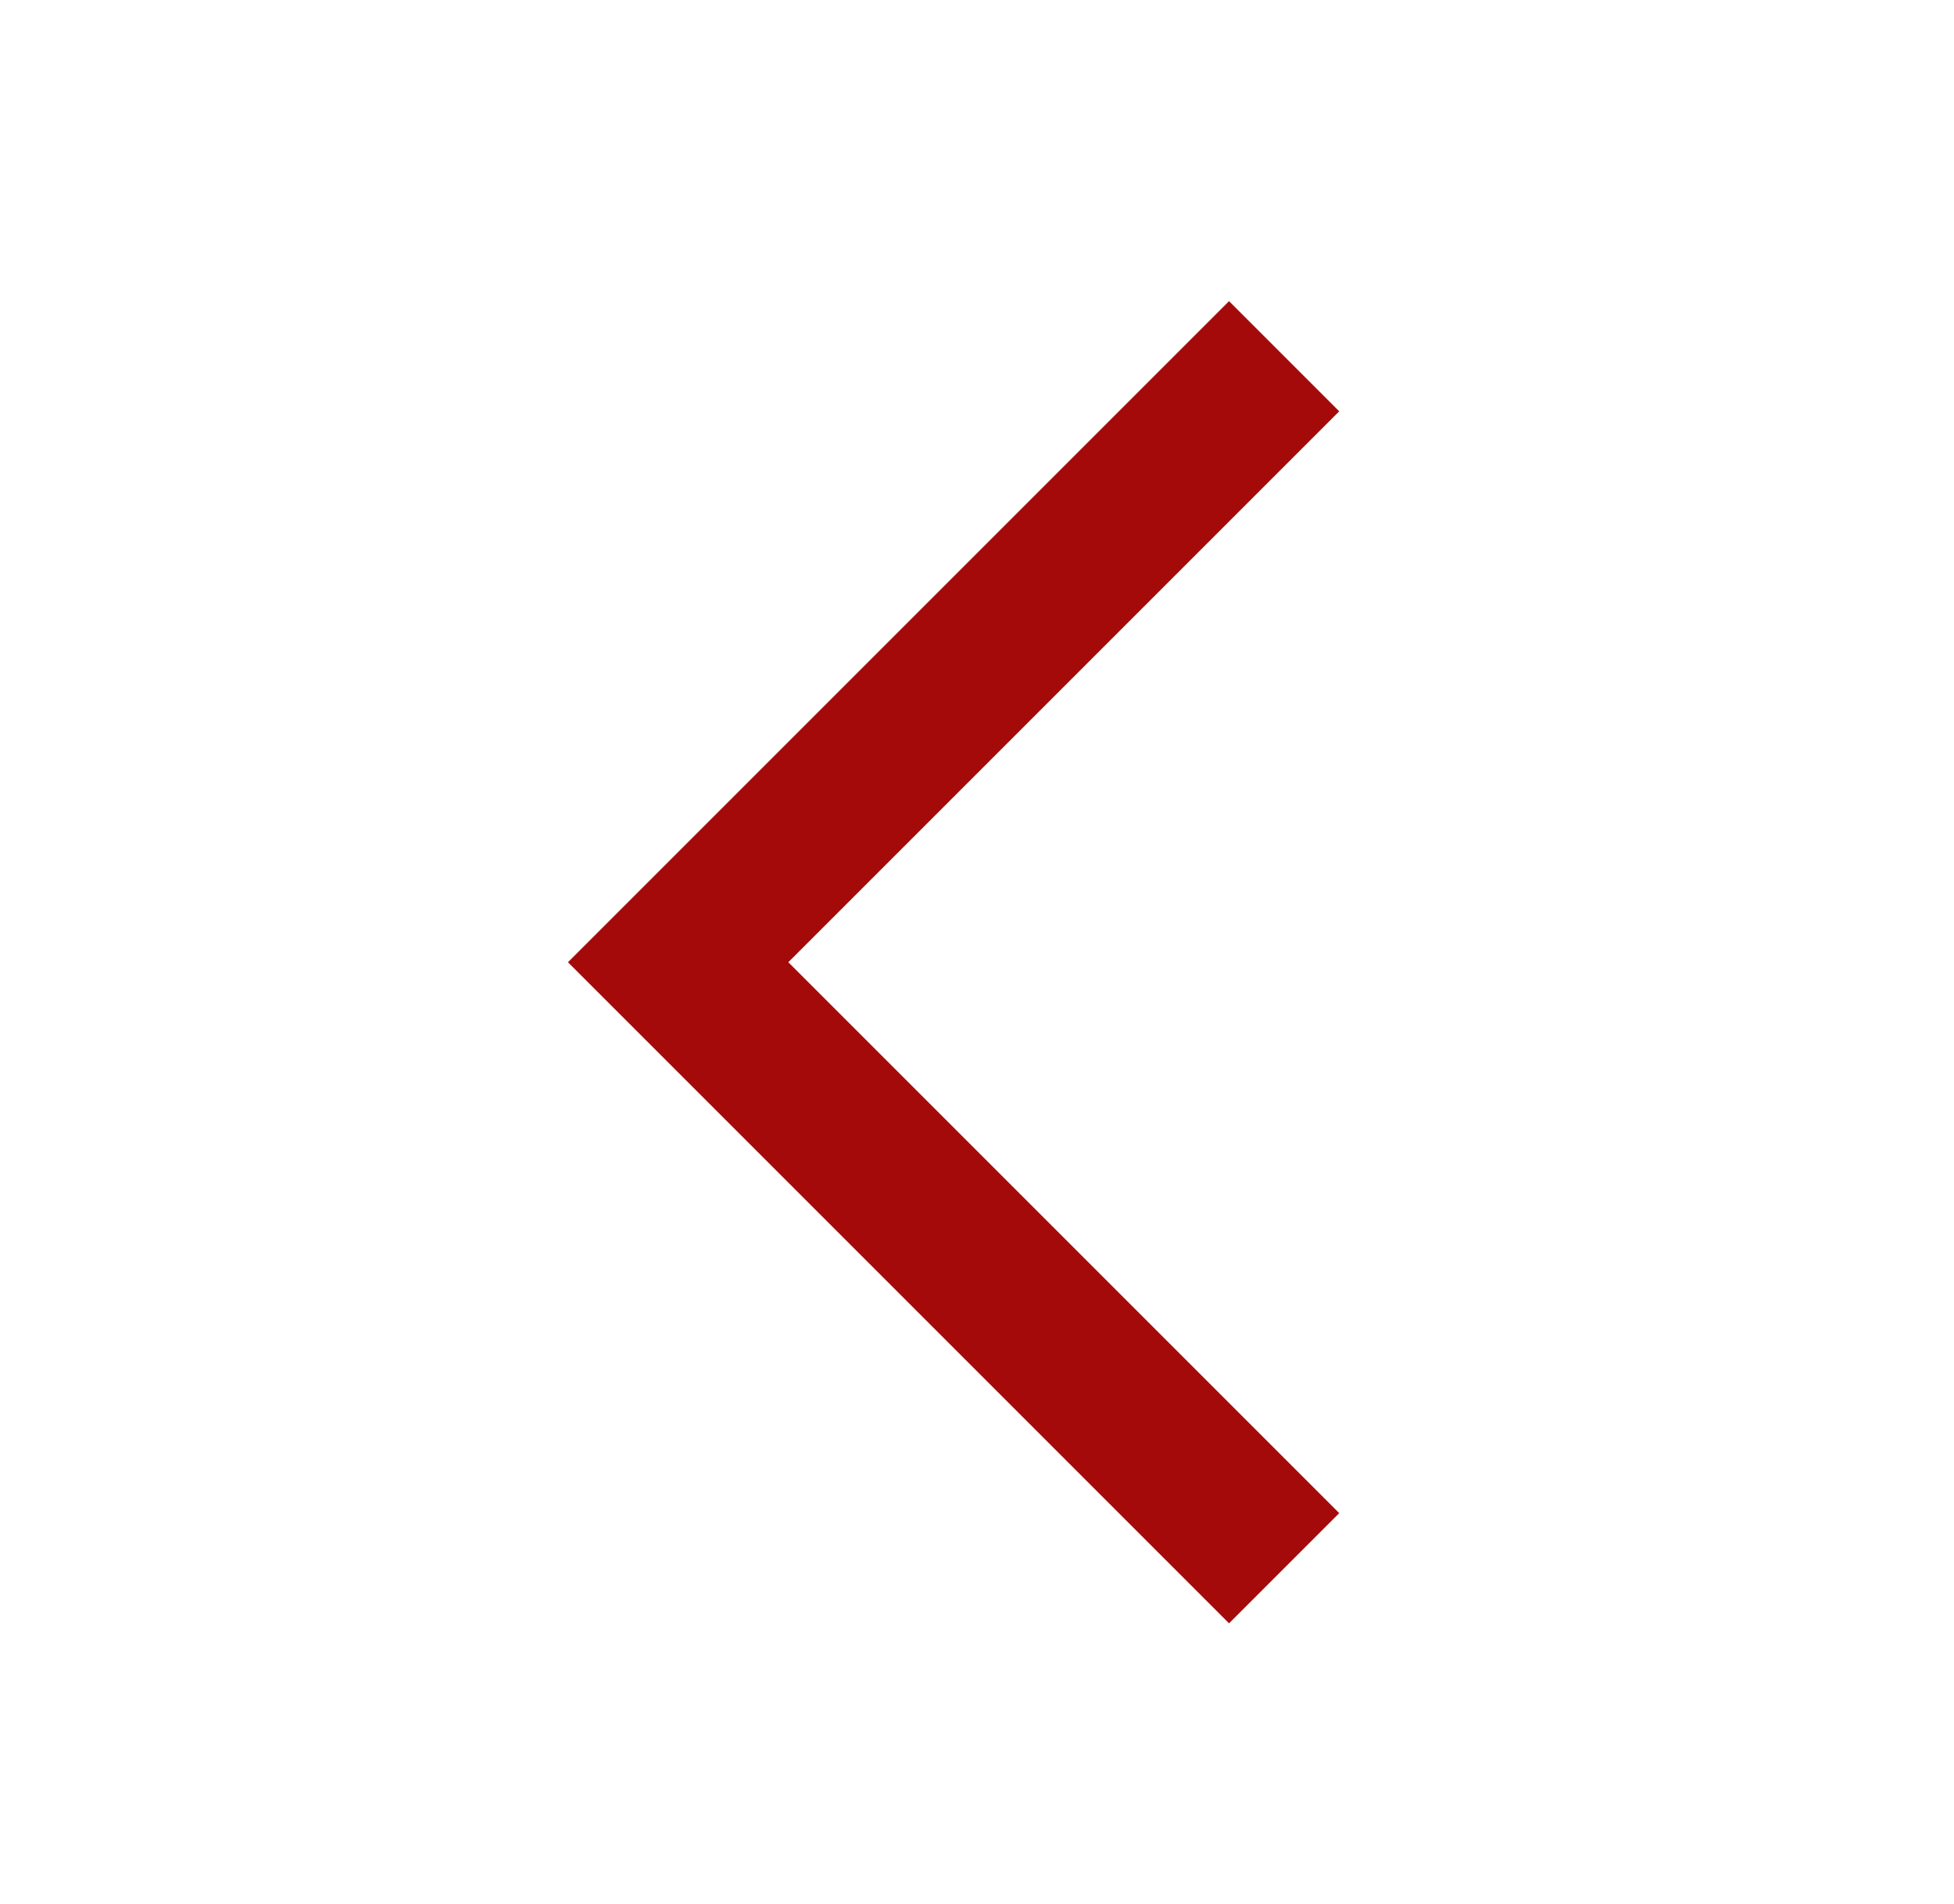<svg width="39" height="38" viewBox="0 0 39 38" fill="none" xmlns="http://www.w3.org/2000/svg">
<g id="SVG">
<path id="Vector" d="M25.63 7.11L13.535 19.205L25.63 31.3" stroke="#A50A0A" stroke-width="3.11"/>
</g>
</svg>
